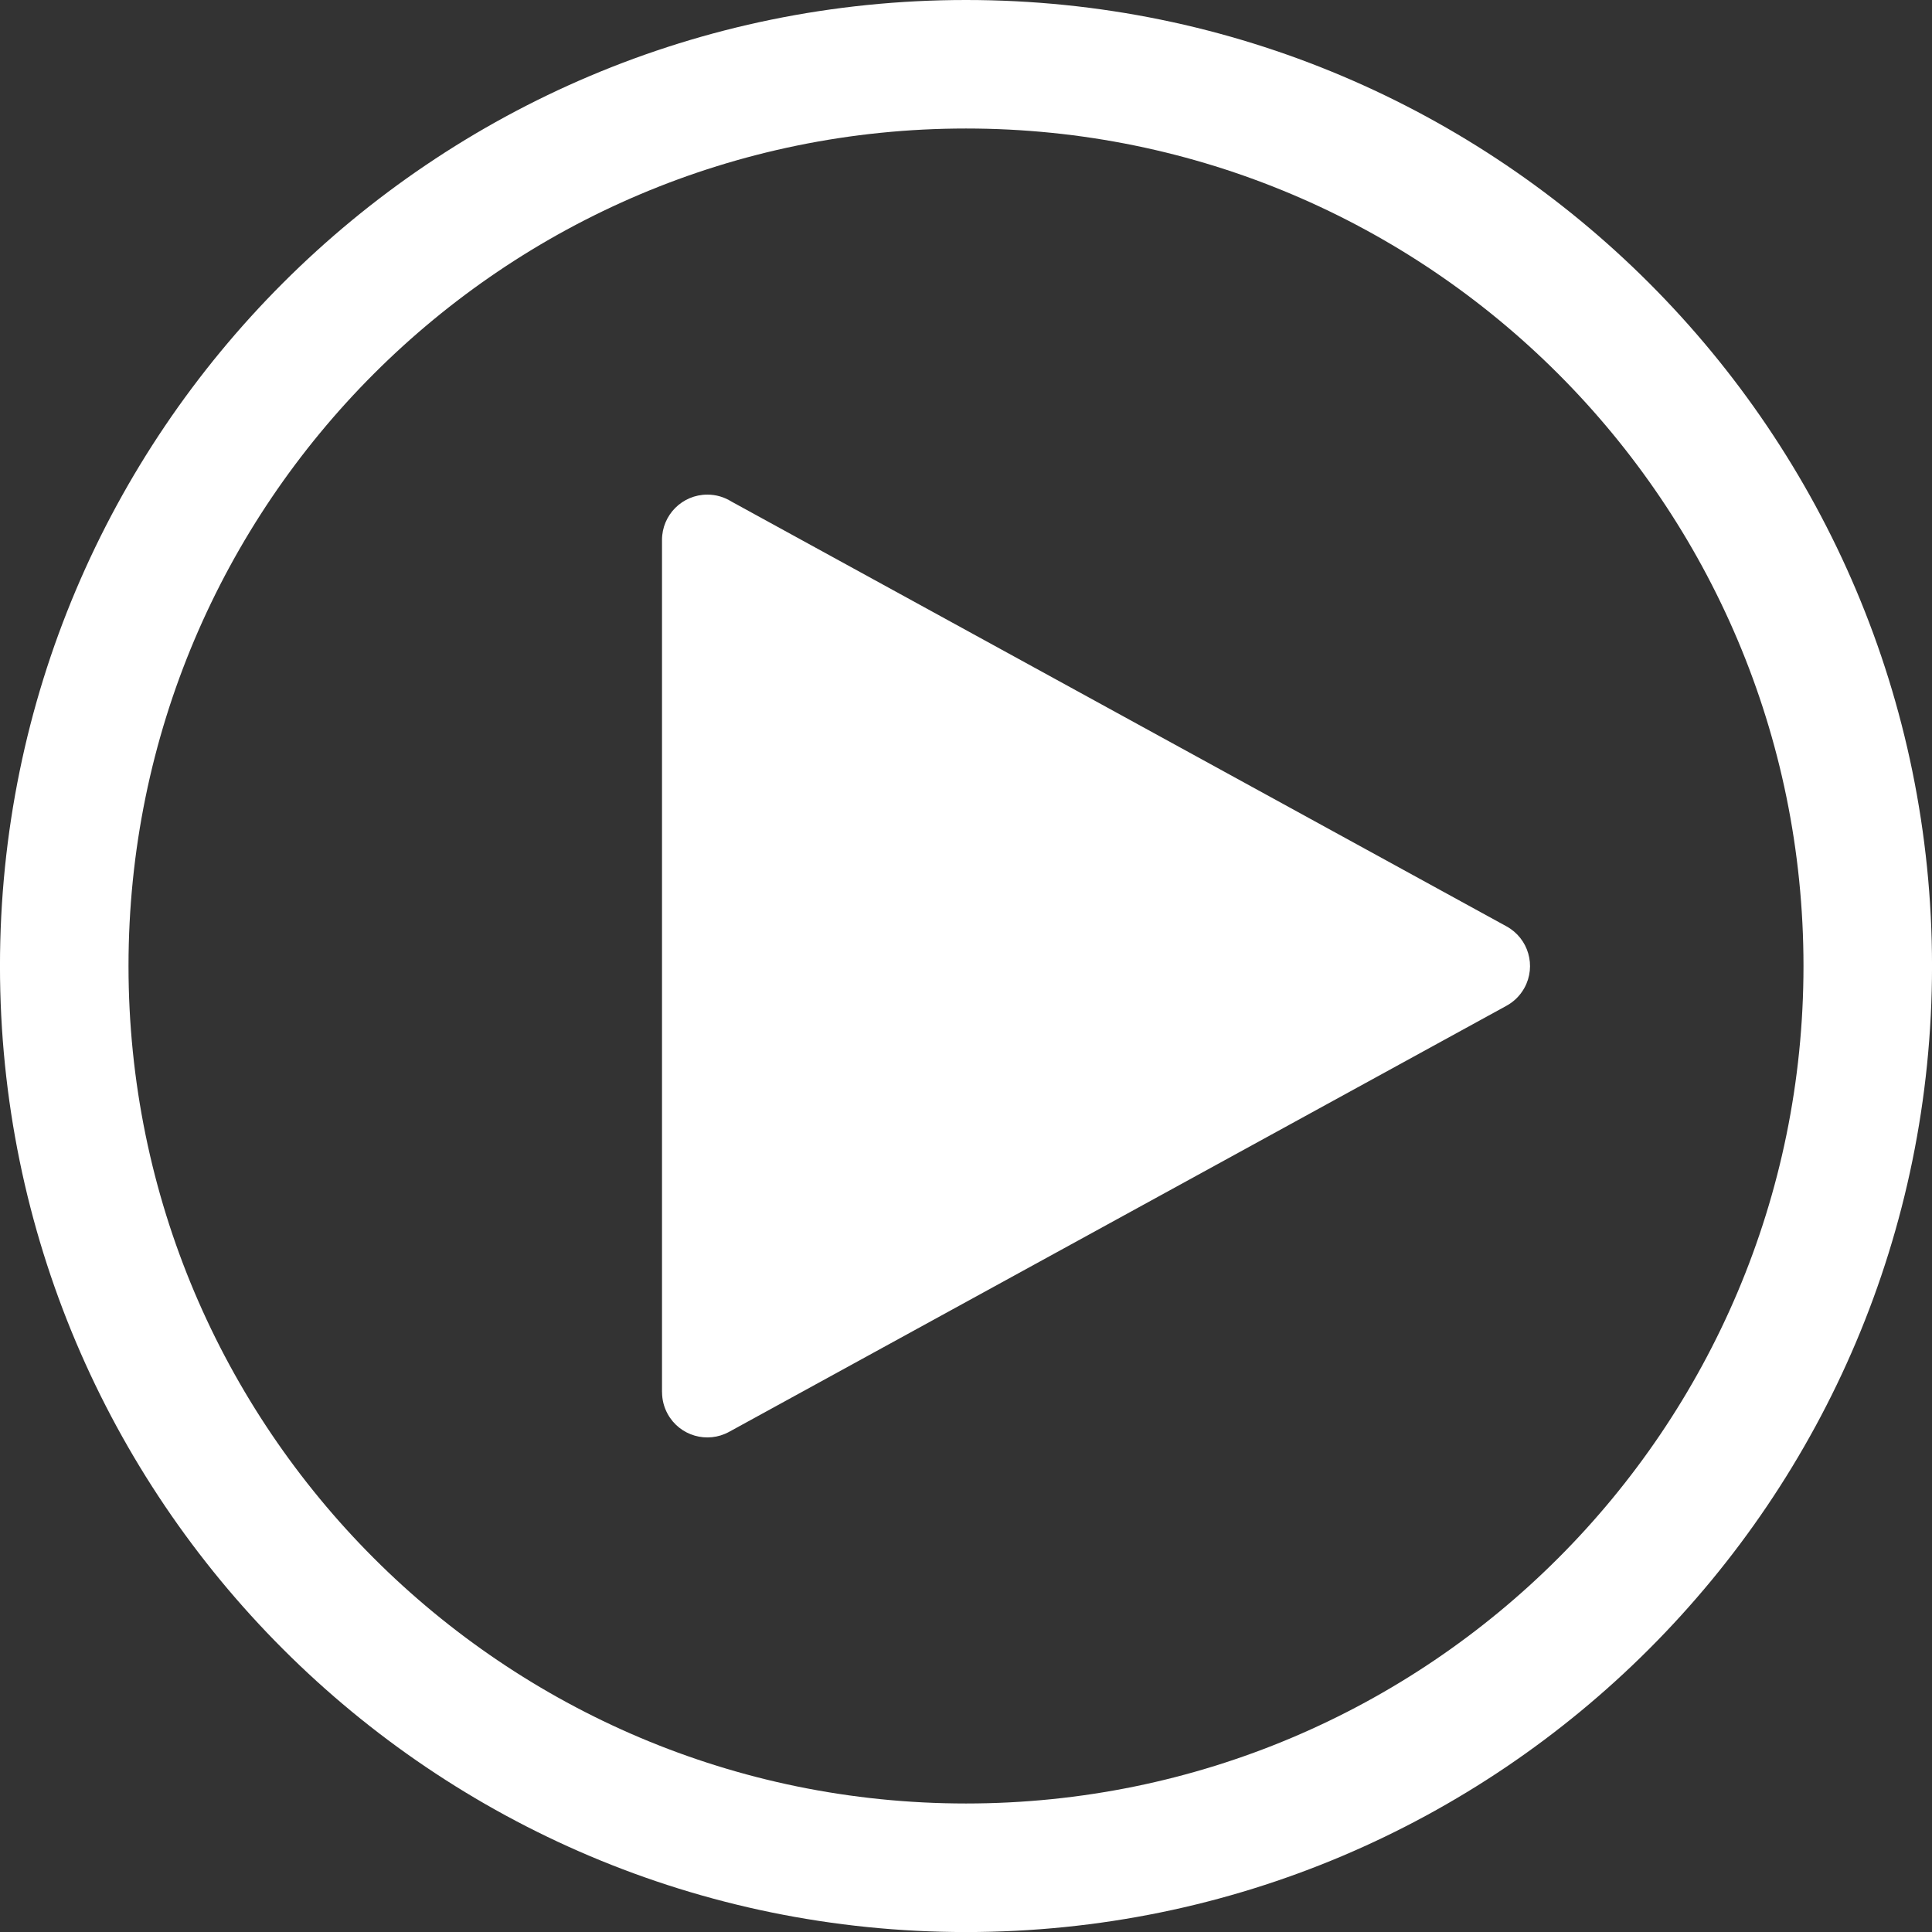 <?xml version="1.0" encoding="UTF-8"?>
<!DOCTYPE svg PUBLIC "-//W3C//DTD SVG 1.1//EN" "http://www.w3.org/Graphics/SVG/1.1/DTD/svg11.dtd">
<!-- Creator: CorelDRAW -->
<svg xmlns="http://www.w3.org/2000/svg" xml:space="preserve" width="60px" height="60px" style="shape-rendering:geometricPrecision; text-rendering:geometricPrecision; image-rendering:optimizeQuality; fill-rule:evenodd; clip-rule:evenodd"
viewBox="0 0 82.836 82.836"
 xmlns:xlink="http://www.w3.org/1999/xlink">
 <rect x="0" y="0" width="82.836" height="82.836" fill="#333333" stroke="none"/>
 <defs>
  <style type="text/css">
   <![CDATA[
    .fil0 {fill:white;fill-rule:nonzero}
   ]]>
  </style>
 </defs>
 <g id="图层_x0020_1">
  <path class="fil0" d="M41.418 0c11.435,0 21.79,4.637 29.286,12.133 7.496,7.496 12.133,17.85 12.133,29.286 0,11.435 -4.637,21.79 -12.133,29.286 -7.496,7.496 -17.85,12.133 -29.286,12.133 -11.435,0 -21.79,-4.637 -29.286,-12.133 -7.496,-7.496 -12.133,-17.85 -12.133,-29.286 0,-11.435 4.637,-21.79 12.133,-29.286 7.496,-7.496 17.85,-12.133 29.286,-12.133zm-13.034 59.688l0 -36.537c0,-1.074 0.87,-1.944 1.944,-1.944 0.381,0 0.736,0.11 1.036,0.299l33.23 18.213c0.94,0.516 1.283,1.696 0.767,2.636 -0.188,0.342 -0.464,0.605 -0.785,0.777l-33.314 18.259c-0.94,0.516 -2.12,0.173 -2.636,-0.767 -0.163,-0.297 -0.24,-0.618 -0.24,-0.934l-0.003 0zm38.424 -43.66c-6.498,-6.498 -15.476,-10.518 -25.39,-10.518 -9.914,0 -18.891,4.02 -25.39,10.518 -6.498,6.498 -10.518,15.476 -10.518,25.39 0,9.914 4.02,18.891 10.518,25.39 6.498,6.498 15.476,10.518 25.39,10.518 9.914,0 18.891,-4.02 25.39,-10.518 6.498,-6.498 10.518,-15.476 10.518,-25.39 0,-9.914 -4.02,-18.891 -10.518,-25.39z"/>
 </g>
</svg>
